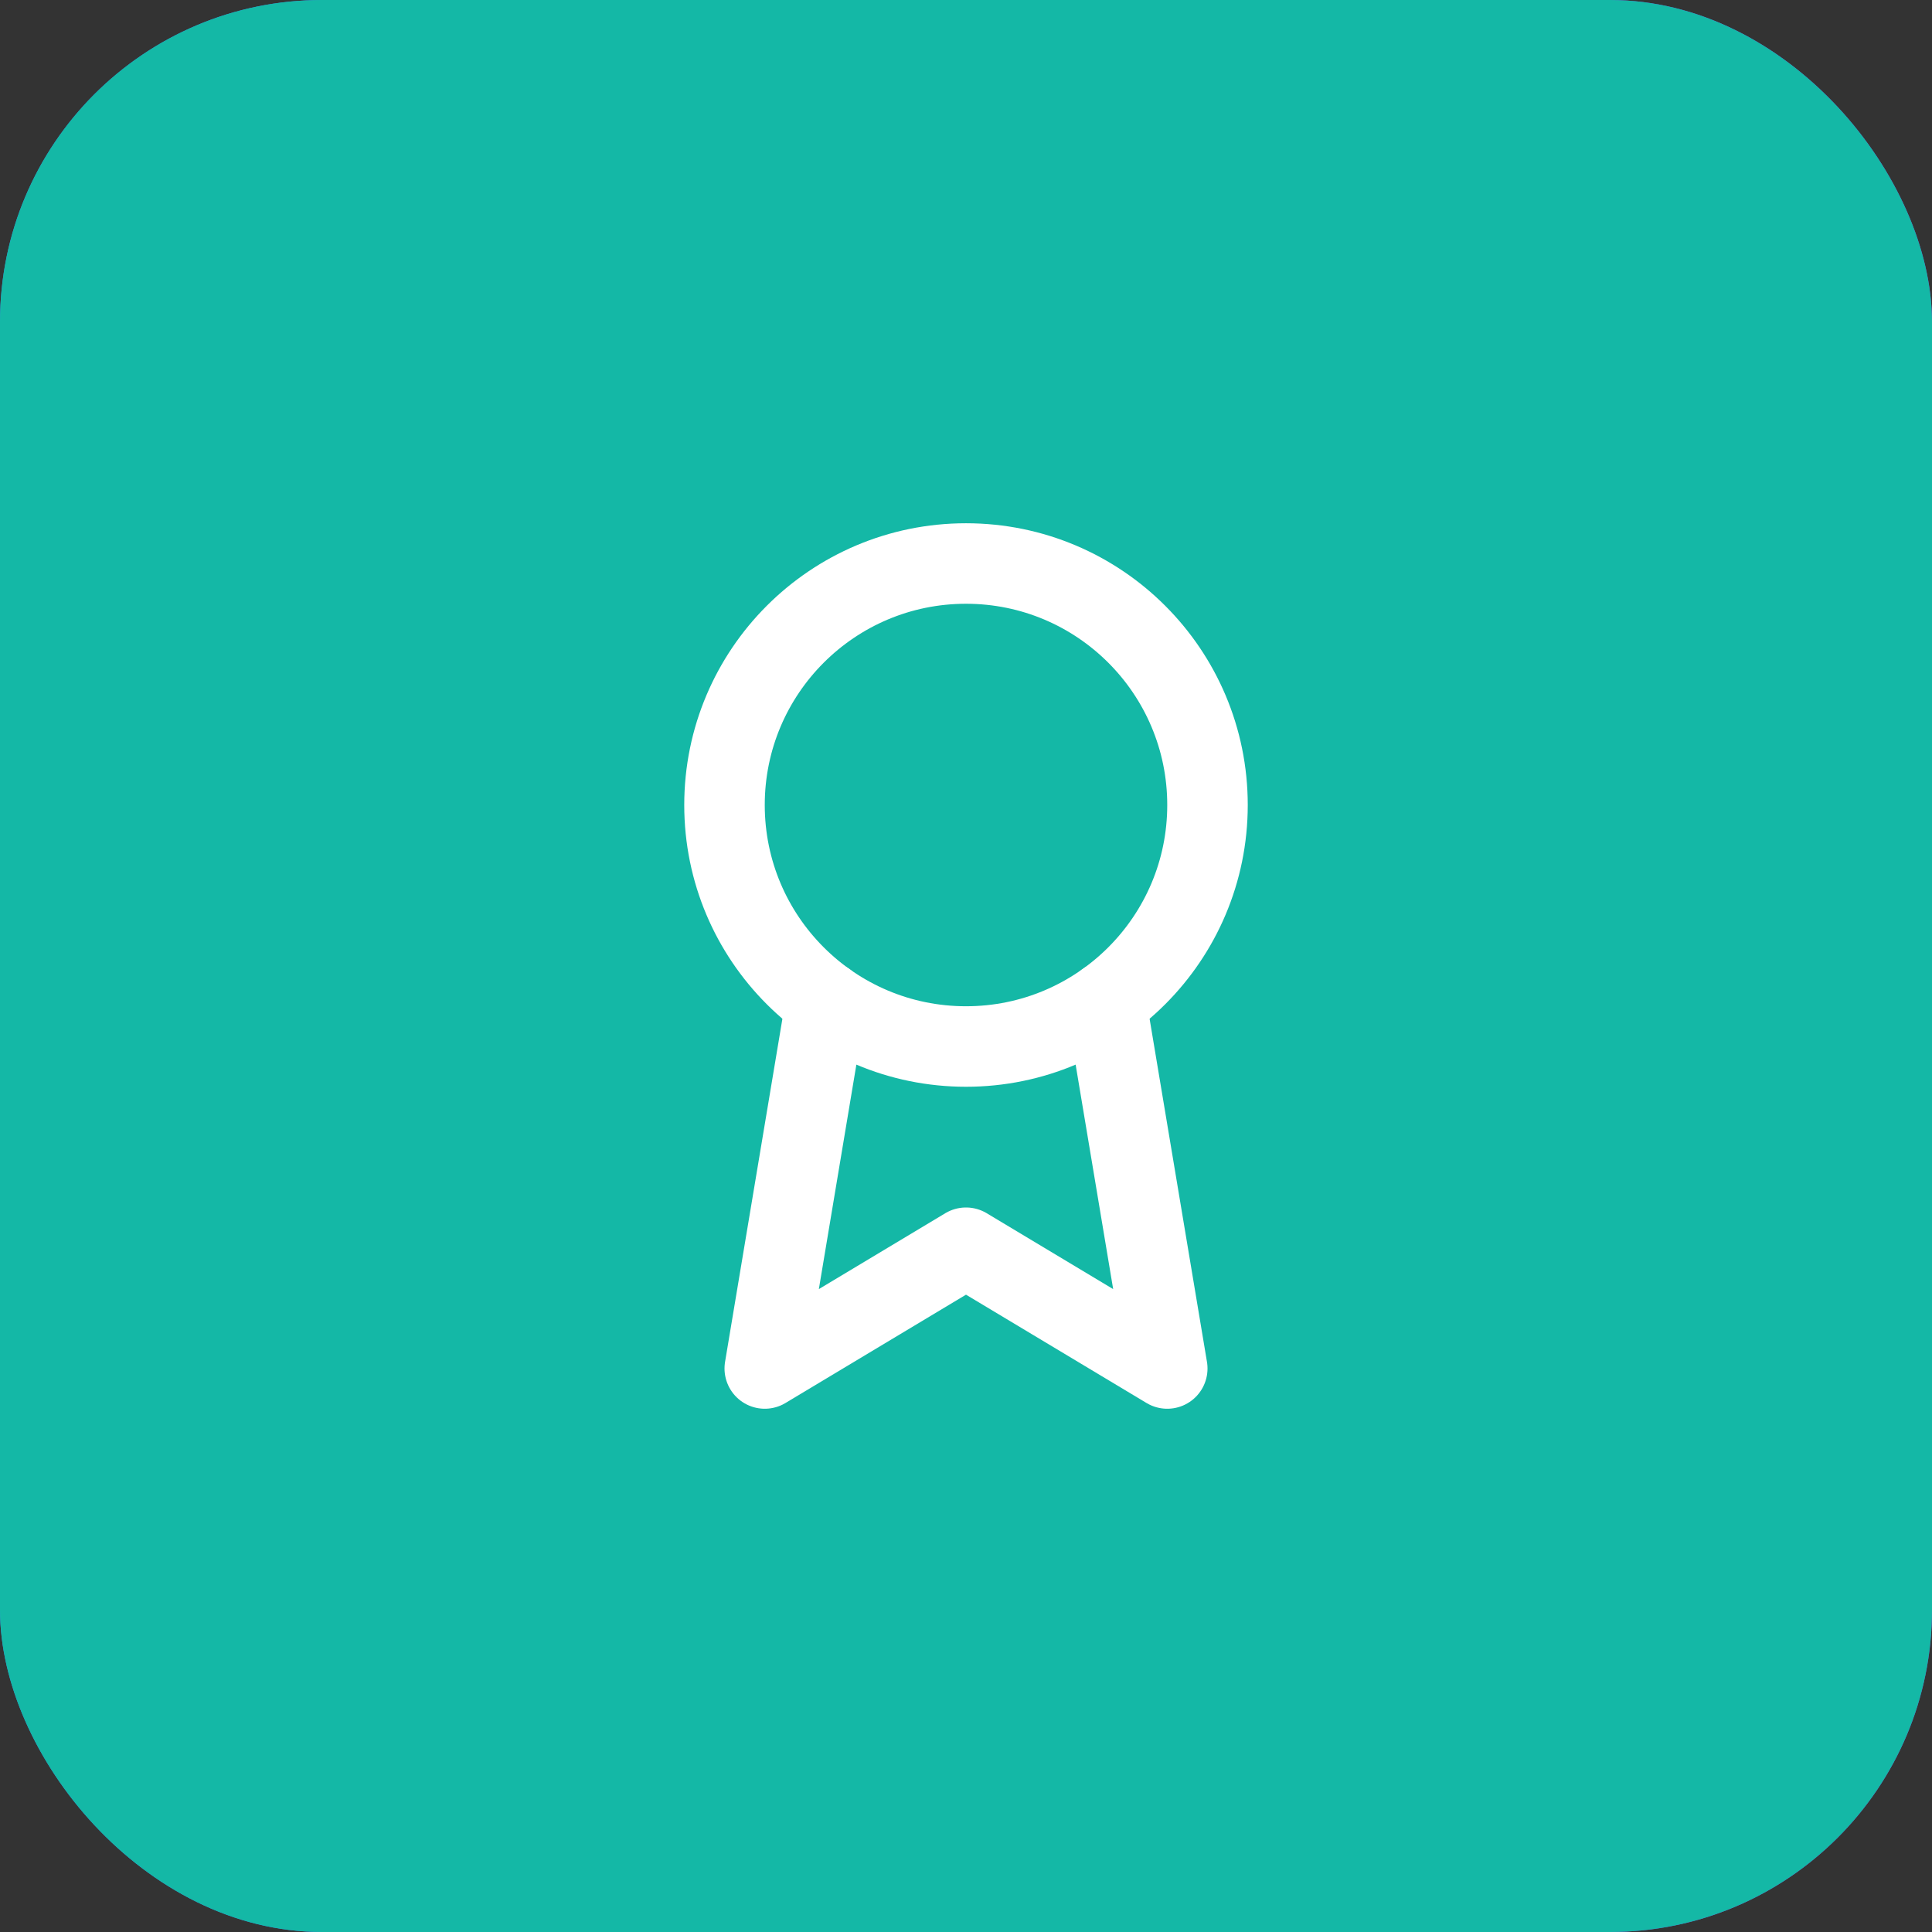 <svg width="64" height="64" viewBox="0 0 64 64" fill="none" xmlns="http://www.w3.org/2000/svg">
<rect x="0" y="0" width="64" height="64" fill="#333333" stroke="none"/>
<rect width="64" height="64" rx="10.667" fill="url(#paint0_linear_1301_5779)"/>
<rect width="64" height="64" rx="10.667" fill="#14B8A6"/>
<path d="M32 34.667C36.418 34.667 40 31.085 40 26.667C40 22.249 36.418 18.667 32 18.667C27.582 18.667 24 22.249 24 26.667C24 31.085 27.582 34.667 32 34.667Z" stroke="white" stroke-width="2.667" stroke-linecap="round" stroke-linejoin="round"/>
<path d="M36.636 33.187L38.667 45.333L32 41.333L25.334 45.333L27.364 33.187" stroke="white" stroke-width="2.667" stroke-linecap="round" stroke-linejoin="round"/>
<defs>
<linearGradient id="paint0_linear_1301_5779" x1="0" y1="32" x2="64" y2="32" gradientUnits="userSpaceOnUse">
<stop stop-color="#3B82F6"/>
<stop offset="1" stop-color="#9333EA"/>
</linearGradient>
</defs>
</svg>

